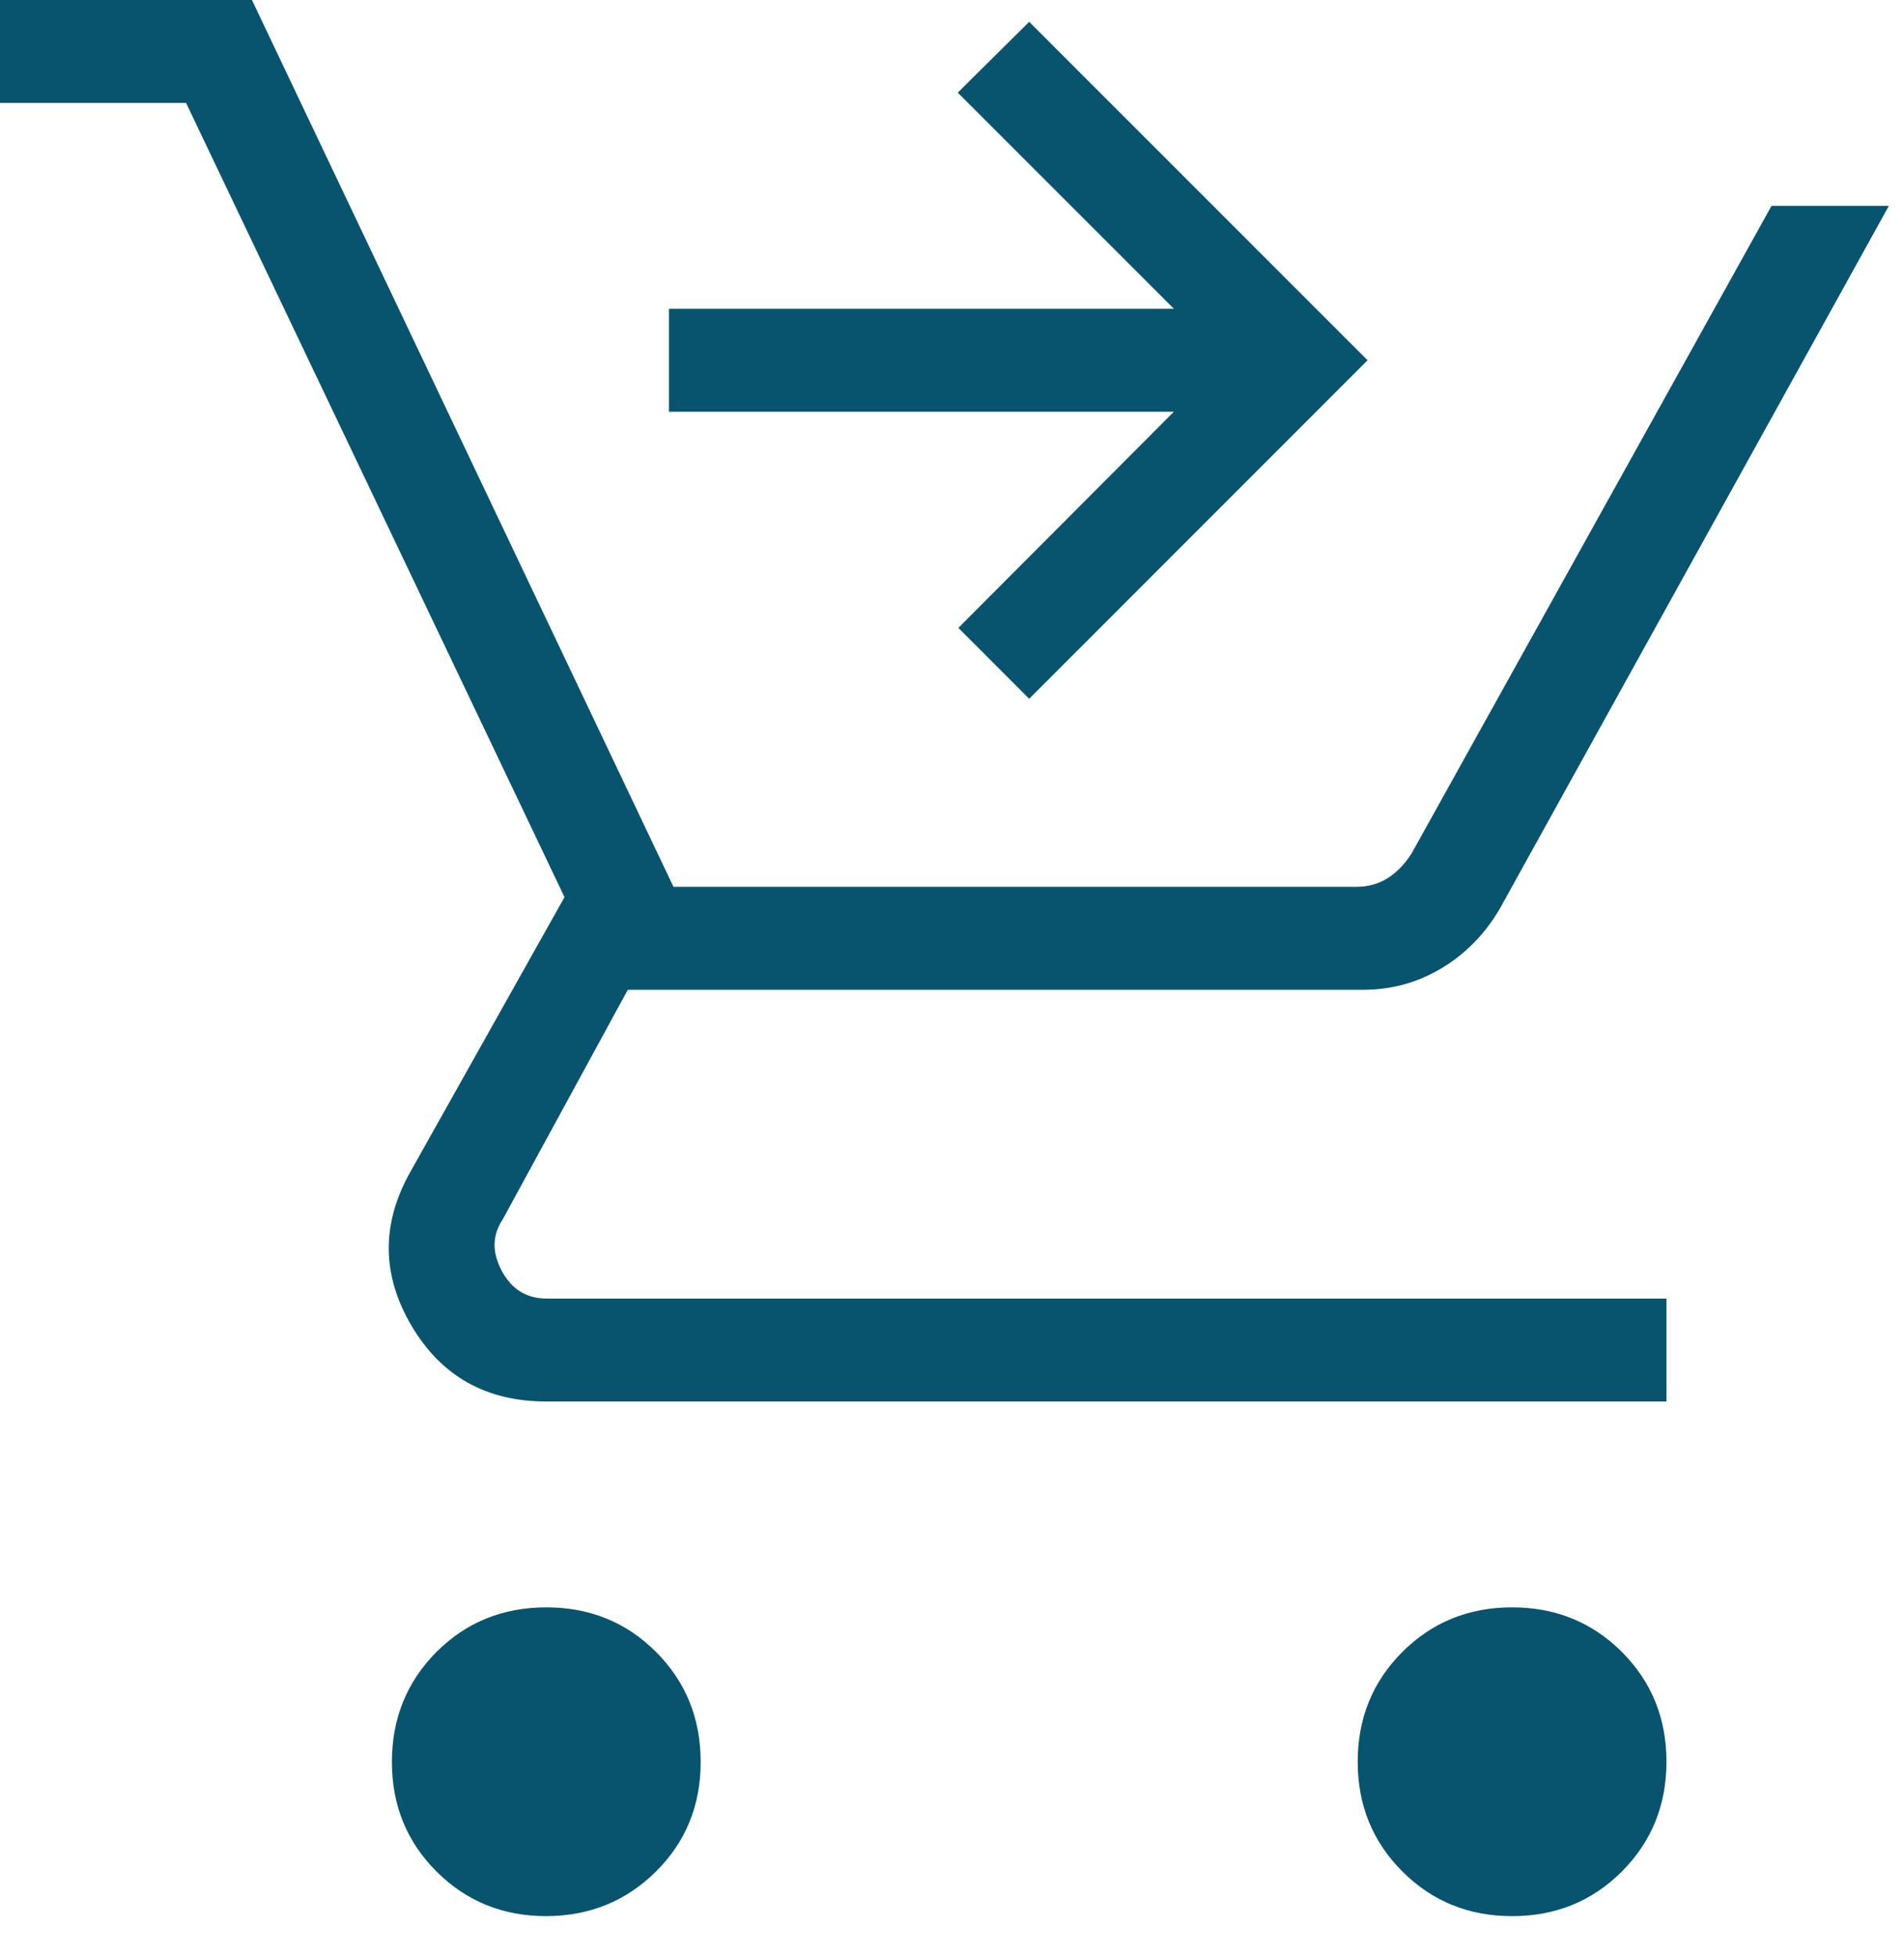 <svg width="37" height="38" viewBox="0 0 37 38" fill="none" xmlns="http://www.w3.org/2000/svg">
<path d="M20 13.578L18.624 12.2L22.812 8H13V6H22.812L18.612 1.8L20 0.424L26.576 7L20 13.578ZM10.616 37.232C9.772 37.232 9.061 36.943 8.482 36.364C7.903 35.785 7.615 35.075 7.616 34.232C7.617 33.389 7.906 32.678 8.482 32.098C9.061 31.521 9.772 31.232 10.616 31.232C11.46 31.232 12.171 31.521 12.748 32.098C13.325 32.675 13.615 33.387 13.616 34.232C13.617 35.077 13.328 35.788 12.748 36.364C12.168 36.94 11.457 37.229 10.616 37.232ZM29.384 37.232C28.541 37.232 27.831 36.943 27.252 36.364C26.673 35.785 26.384 35.075 26.384 34.232C26.384 33.389 26.673 32.678 27.252 32.098C27.831 31.521 28.541 31.232 29.384 31.232C30.227 31.232 30.938 31.521 31.518 32.098C32.095 32.677 32.384 33.388 32.384 34.232C32.384 35.075 32.095 35.785 31.518 36.364C30.939 36.943 30.228 37.232 29.384 37.232ZM0 2V0H4.896L13.088 17.232H26.358C26.589 17.232 26.794 17.174 26.974 17.058C27.153 16.942 27.306 16.782 27.434 16.578L34.426 4H36.706L29.138 17.67C28.849 18.157 28.473 18.539 28.01 18.816C27.547 19.093 27.039 19.232 26.484 19.232H12.2L9.77 23.692C9.565 24 9.558 24.333 9.75 24.692C9.942 25.051 10.231 25.231 10.616 25.232H32.384V27.232H10.616C9.449 27.232 8.577 26.742 7.998 25.762C7.419 24.782 7.407 23.792 7.962 22.792L10.97 17.432L3.616 2H0Z" fill="#08546F"/>
</svg>
